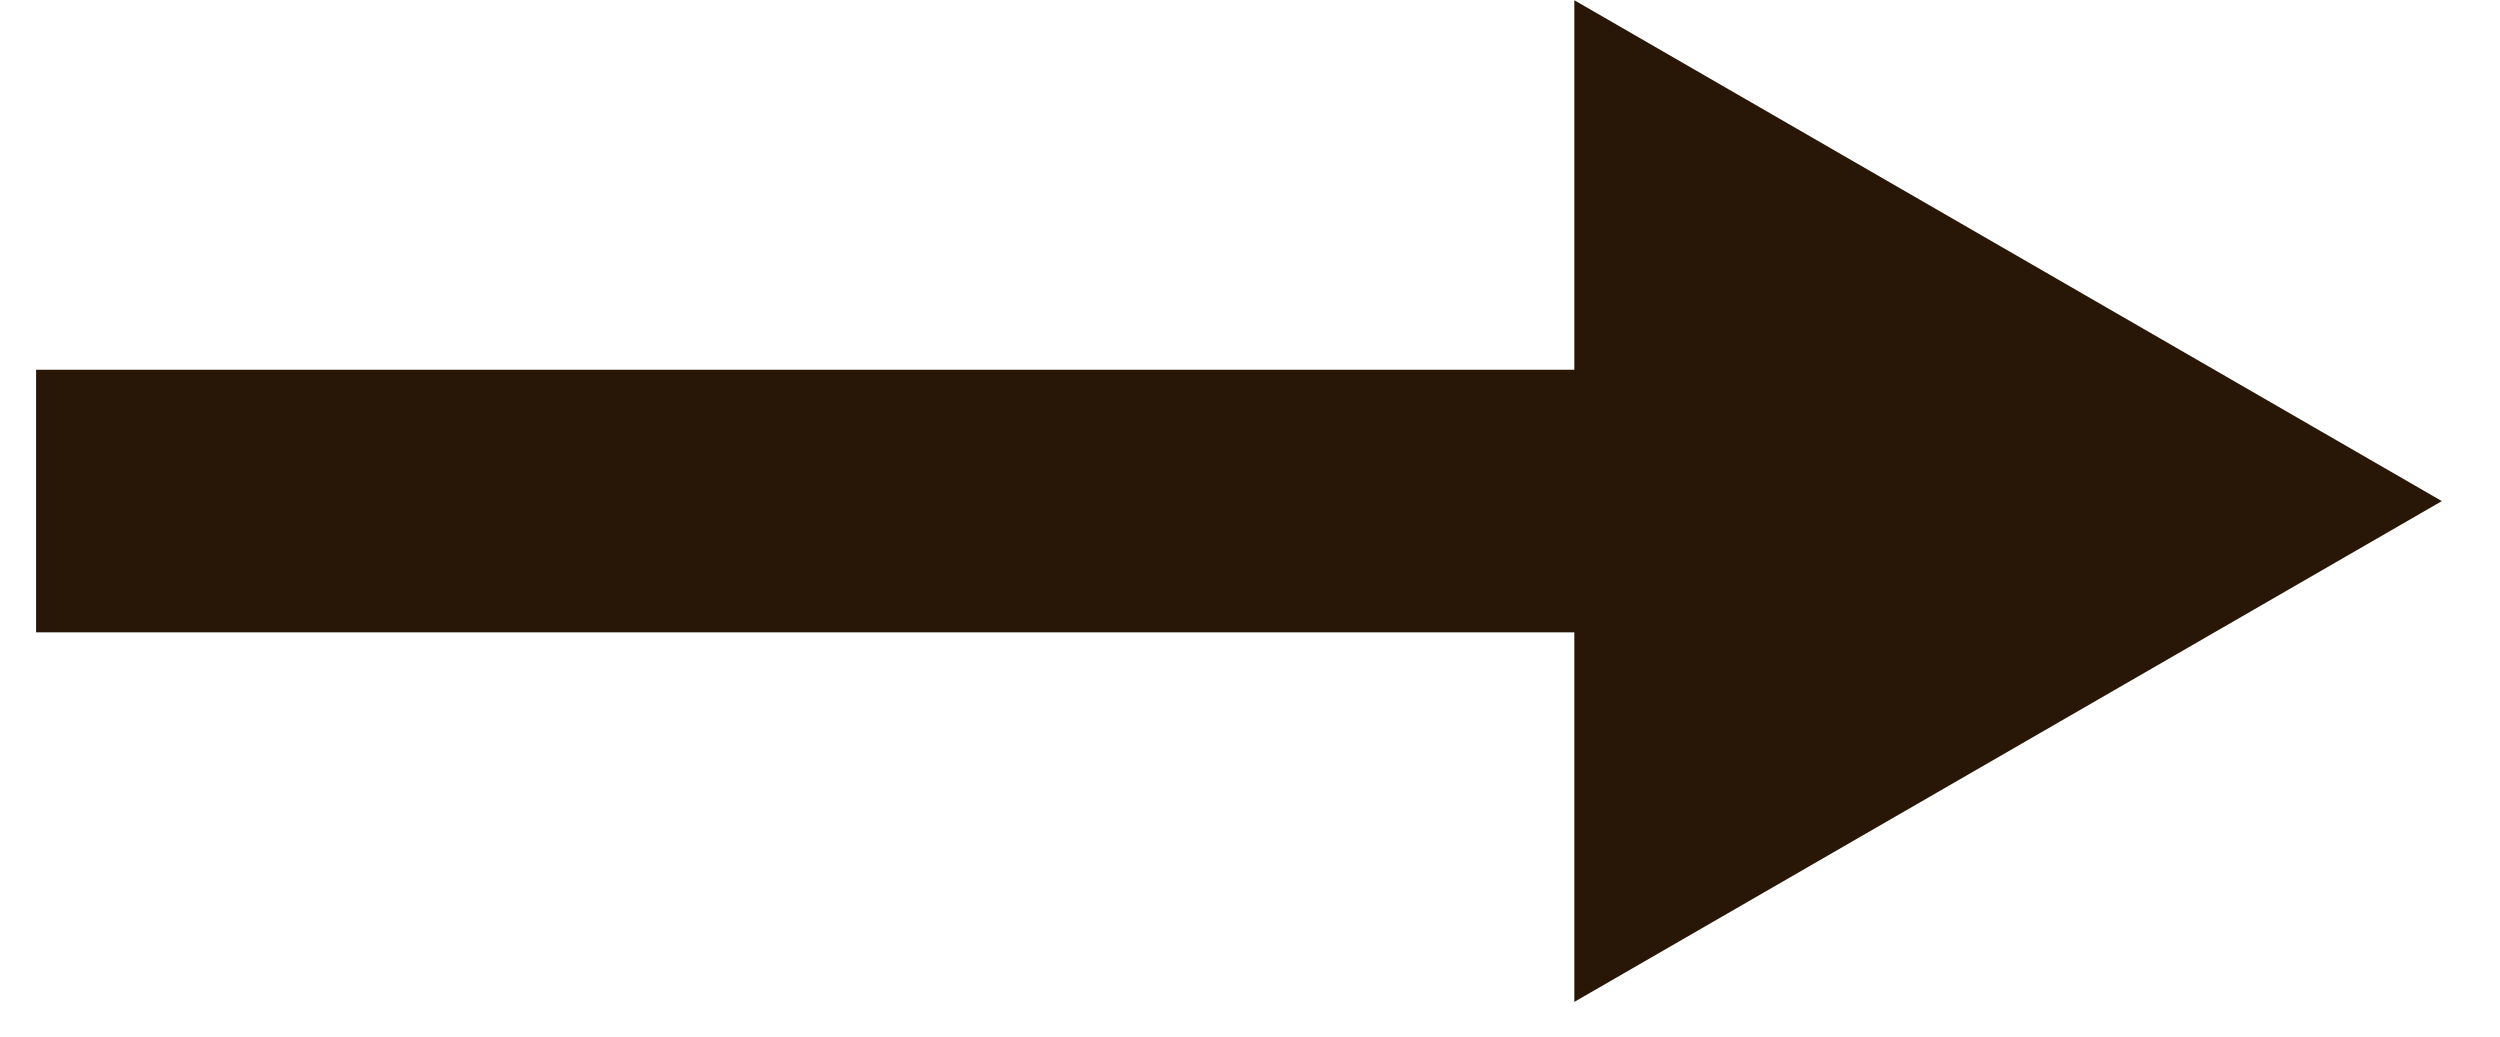 <svg width="41" height="17" viewBox="0 0 41 17" fill="none" xmlns="http://www.w3.org/2000/svg">
<path id="Path 4" d="M40.046 8.218L25.819 0.004V6.064H0.592V10.37H25.819V16.431L40.046 8.218Z" fill="#281606"/>
</svg>
